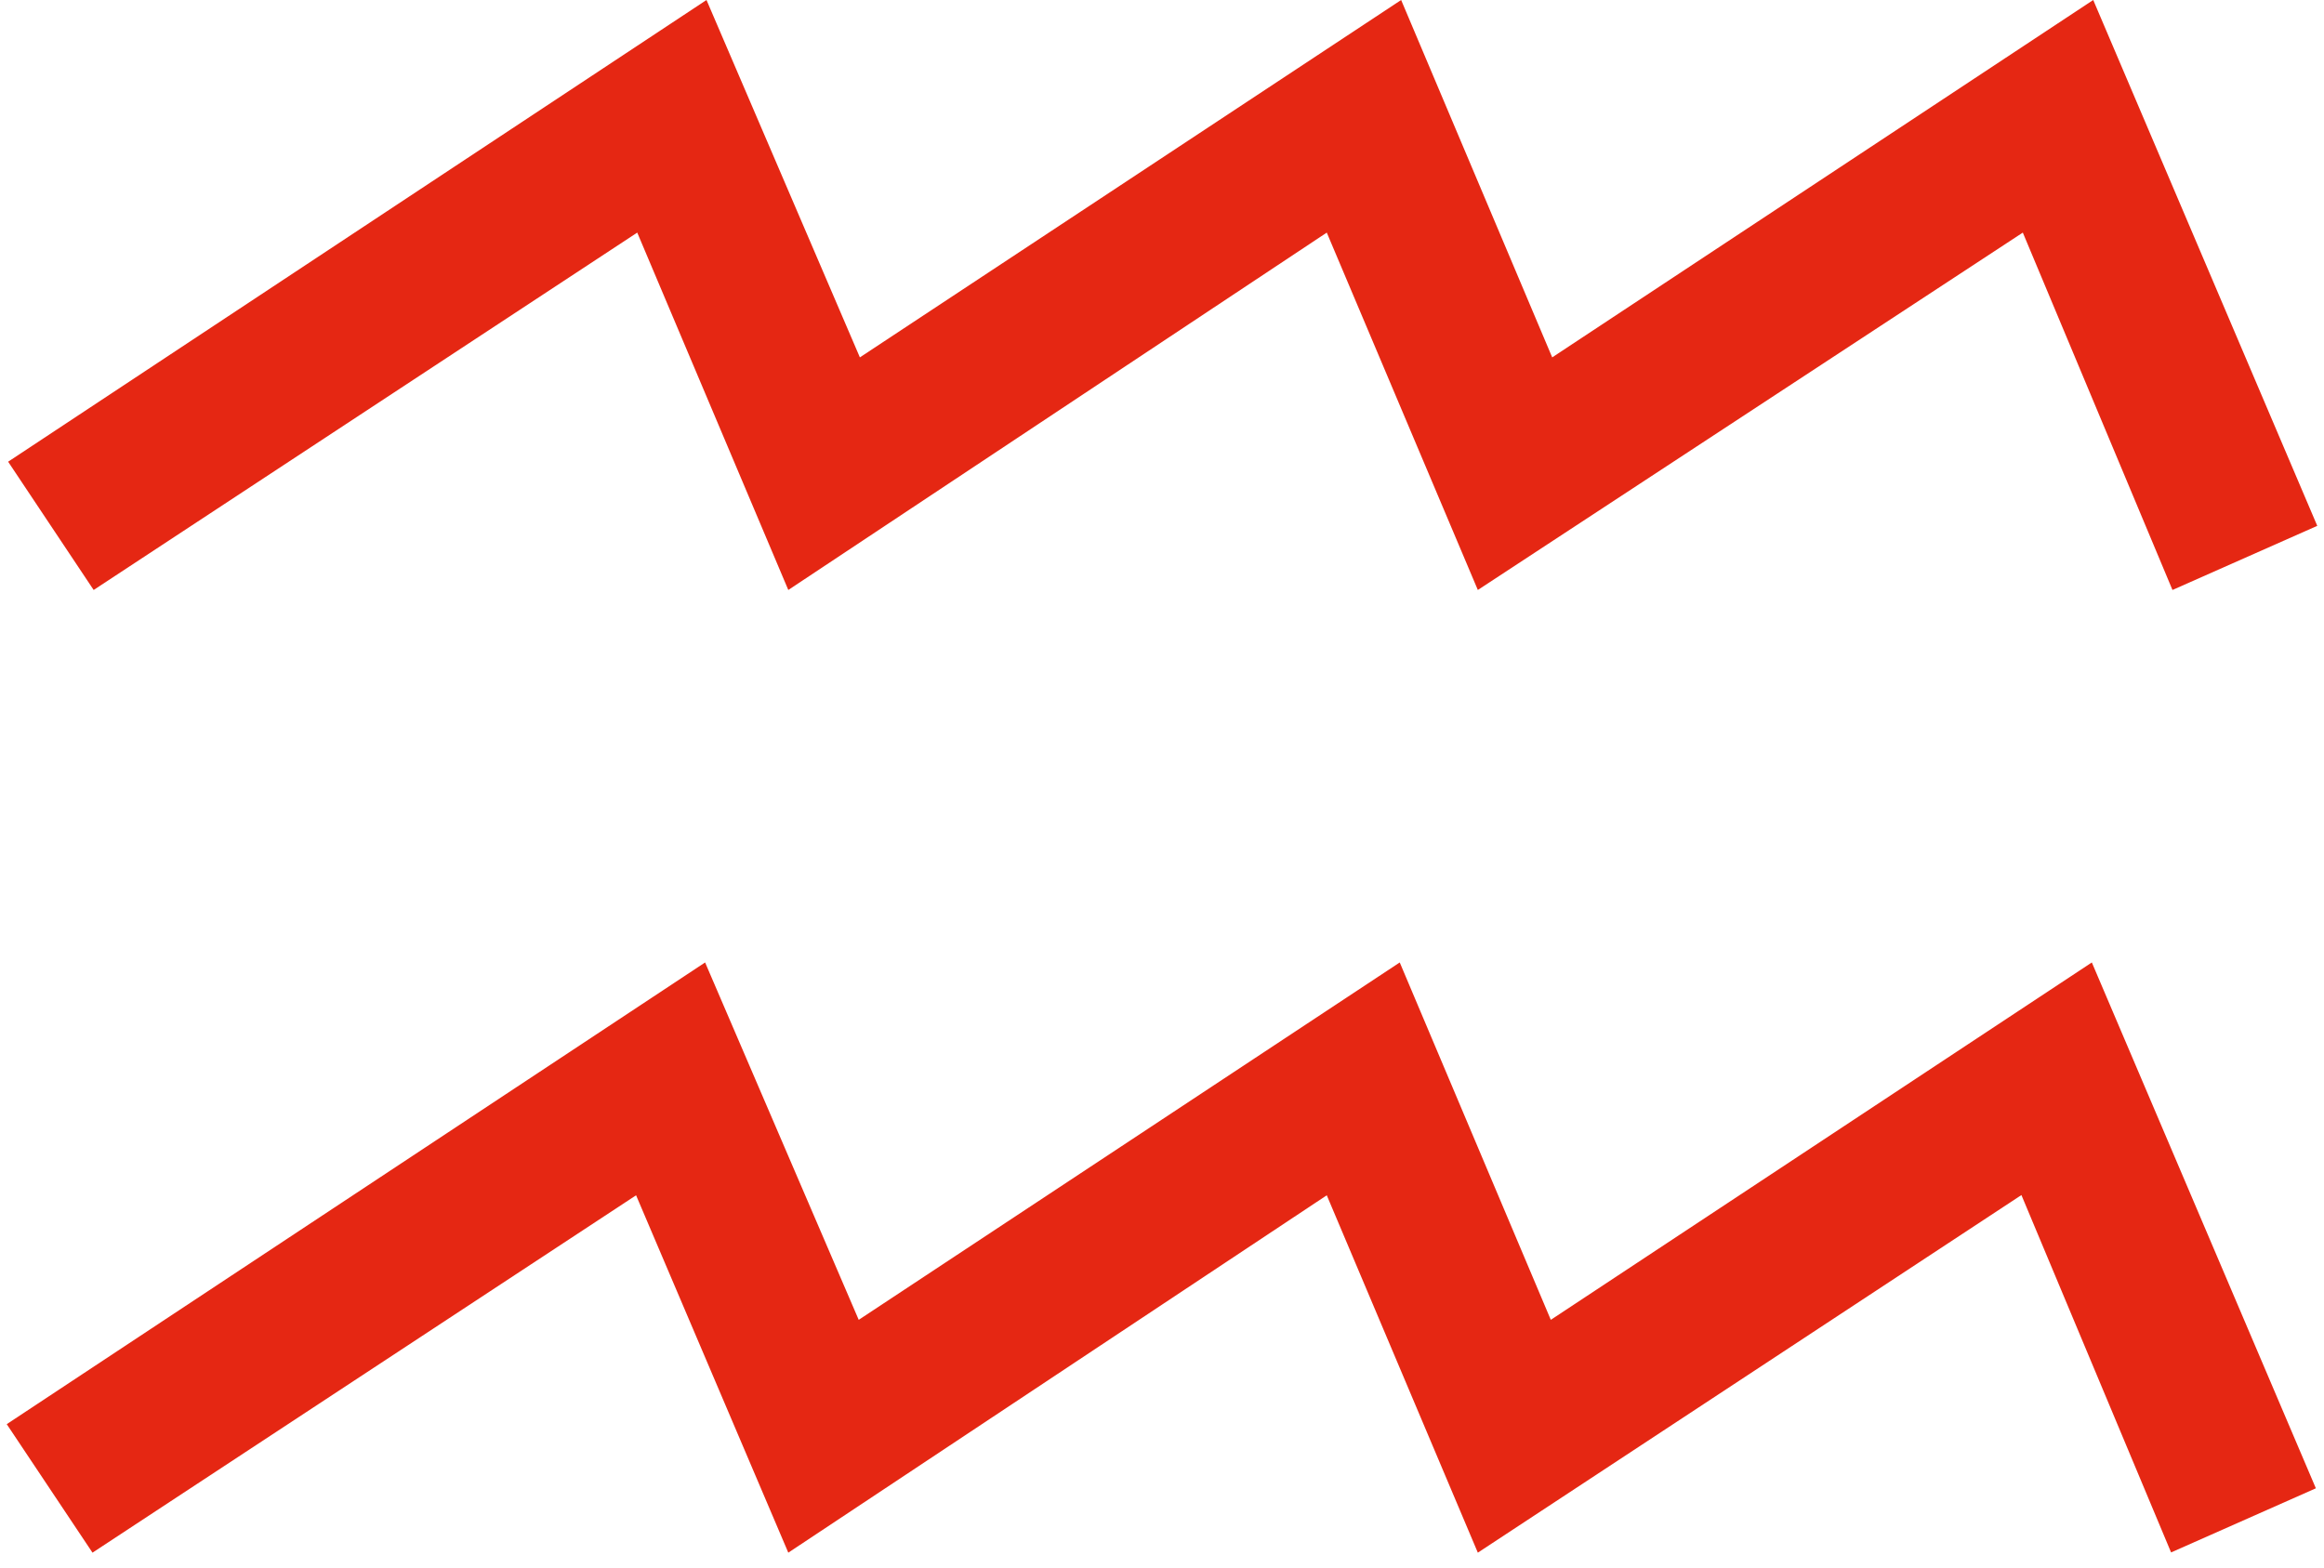 <svg xmlns="http://www.w3.org/2000/svg" viewBox="0 0 1000 674.7"><path fill="#E52713" d="M2.9 612.9l300.5-198.7L369.5 568l232.8-153.8 65 153.8 232.8-153.8 96.4 226.3-62.3 27.6-64.4-153.8-233.9 153.9-65-153.8-231.7 153.8-65.5-153.8L39.8 668.2 2.9 612.9zm.6-414.2L304 0l66 153.8L602.9 0l65 153.8L900.7 0l96.4 226.3-62.3 27.6-64.4-153.8-234.5 153.8-65-153.8-231.7 153.8-65-153.8L40.3 253.9 3.5 198.7z"/></svg>
